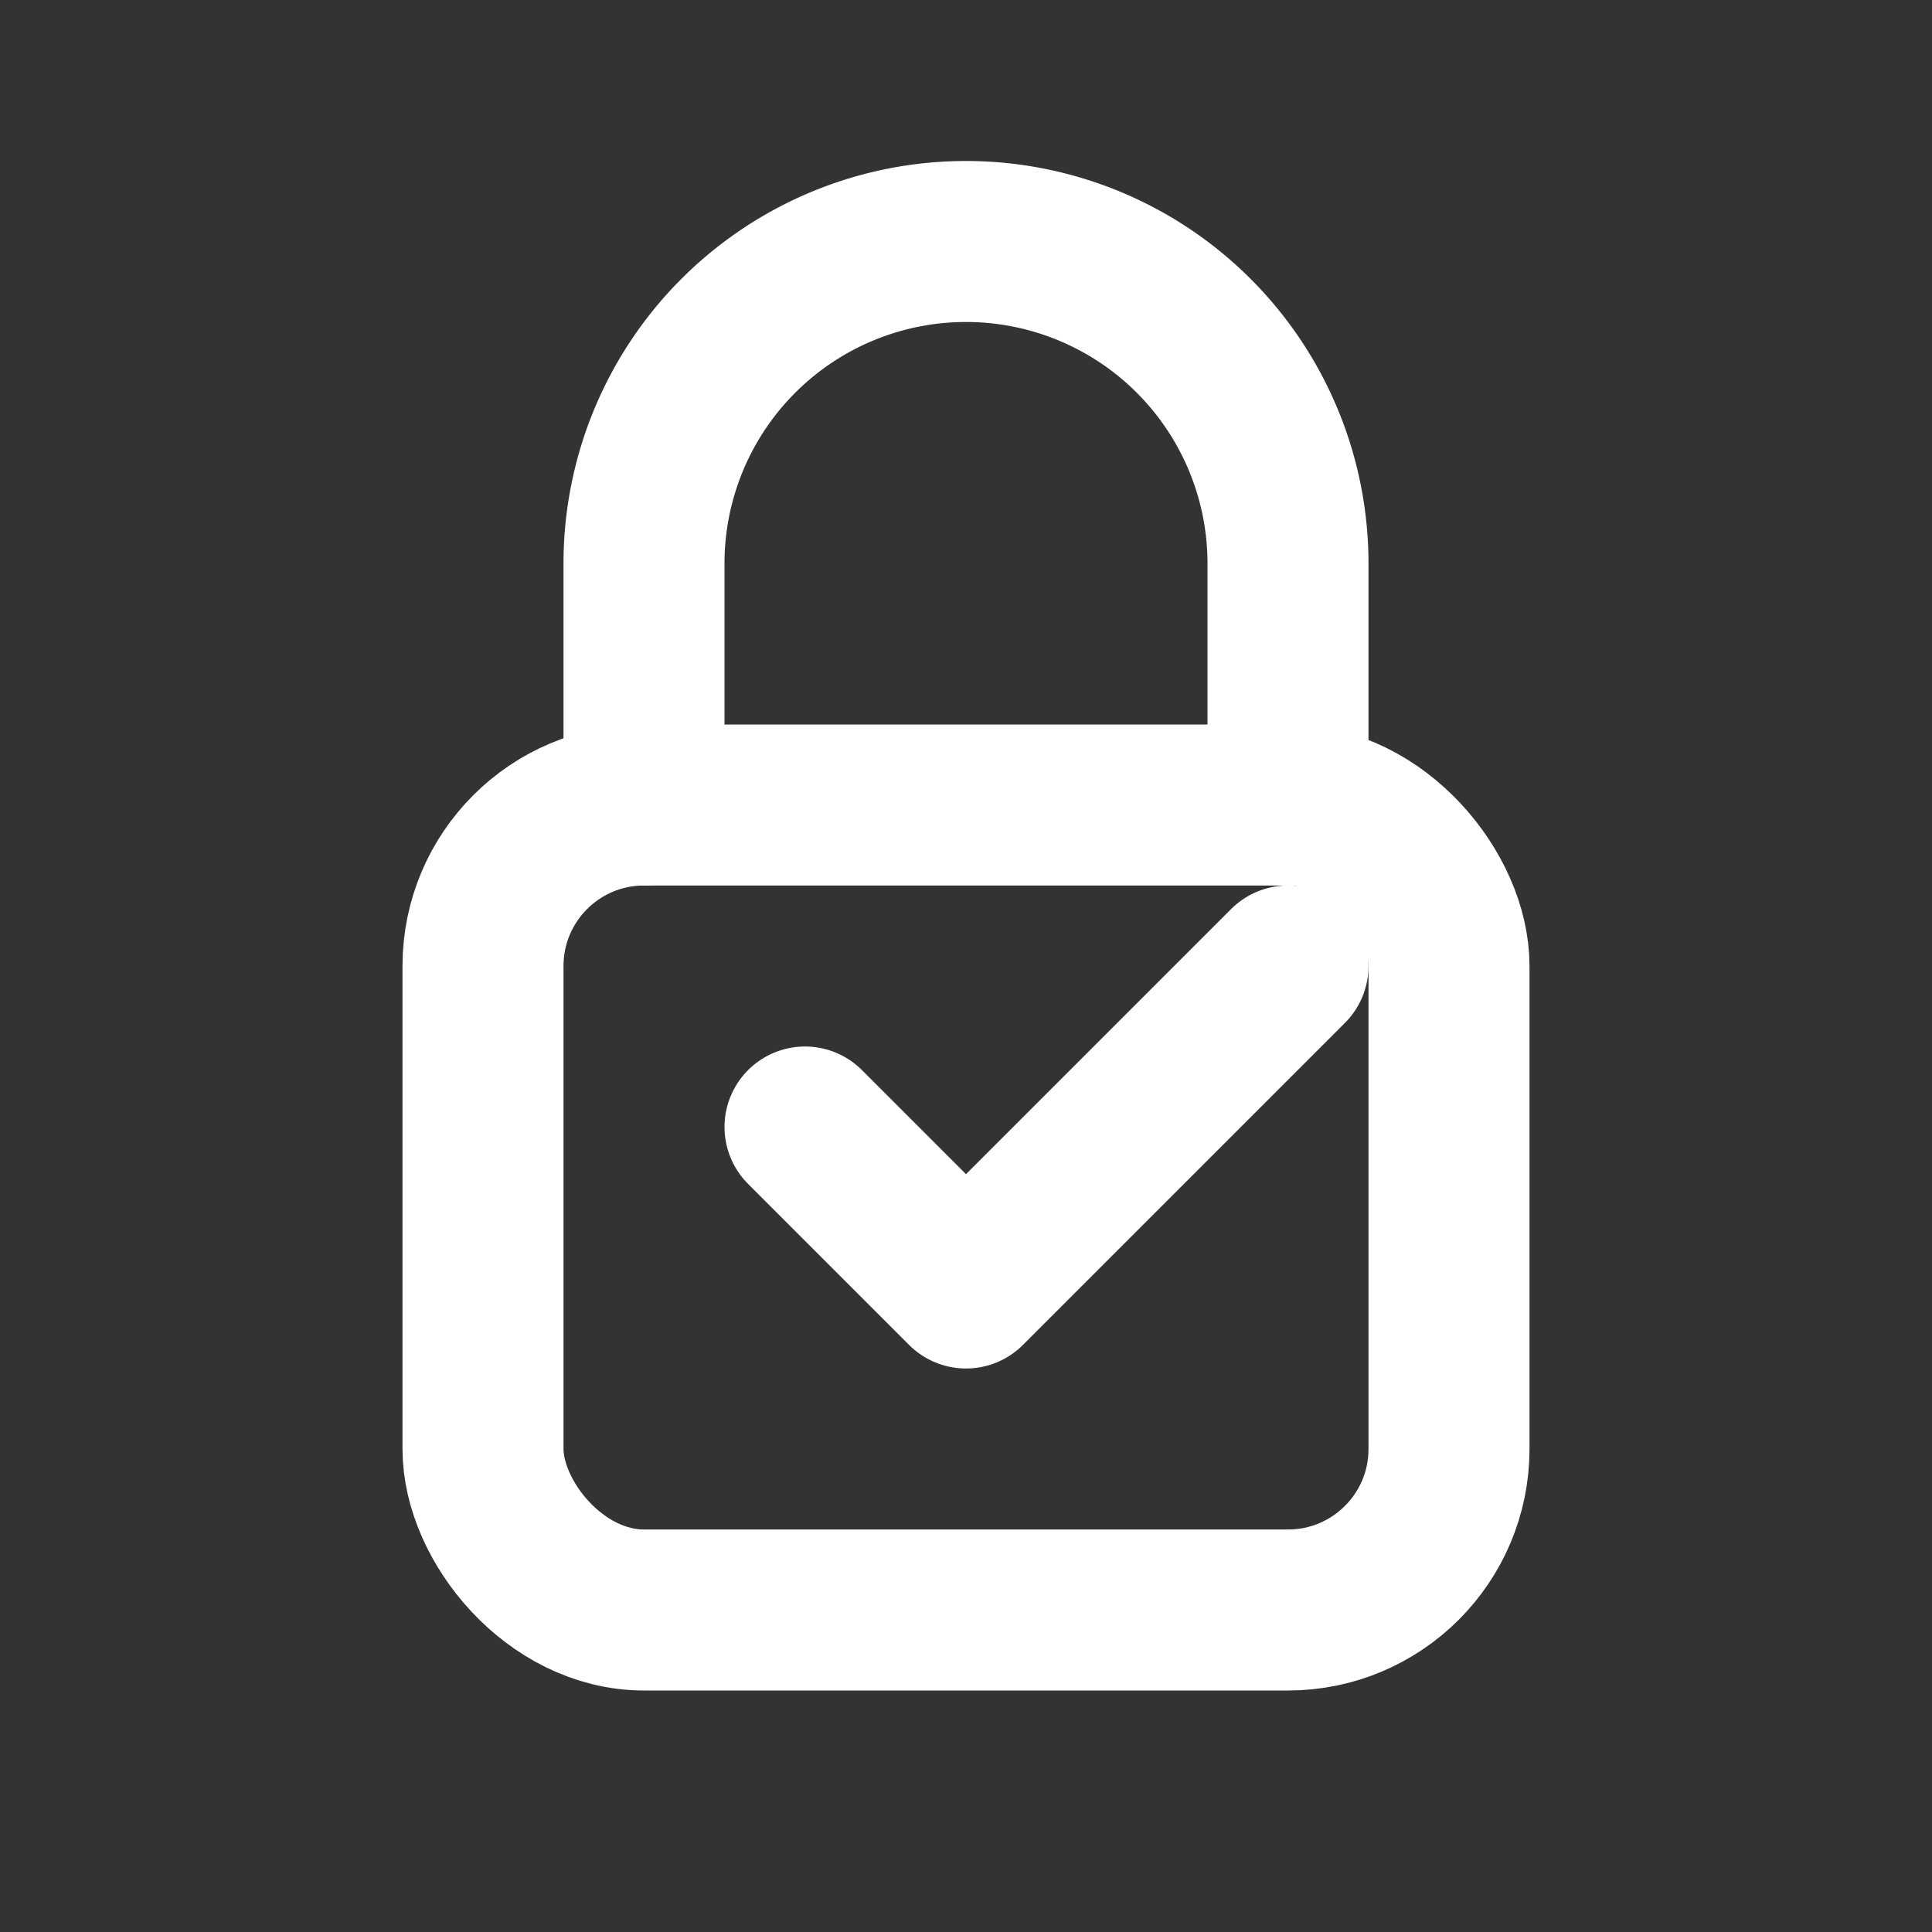 <svg stroke-linejoin="round" stroke-linecap="round" stroke-width="2" stroke="#ffffff" fill="none" viewBox="0 0 24 24" height="24" width="24" xmlns="http://www.w3.org/2000/svg">
  
  <rect x="0" y="0" width="24" height="24" fill="#333333" stroke="none"/>
  
  <rect ry="2" rx="2" height="10" width="12" y="10" x="6"></rect>
  
  <path d="M8 10V7a4 4 0 0 1 8 0v3"></path>
  
  <path d="M10 14l2 2 4-4"></path>
</svg>
